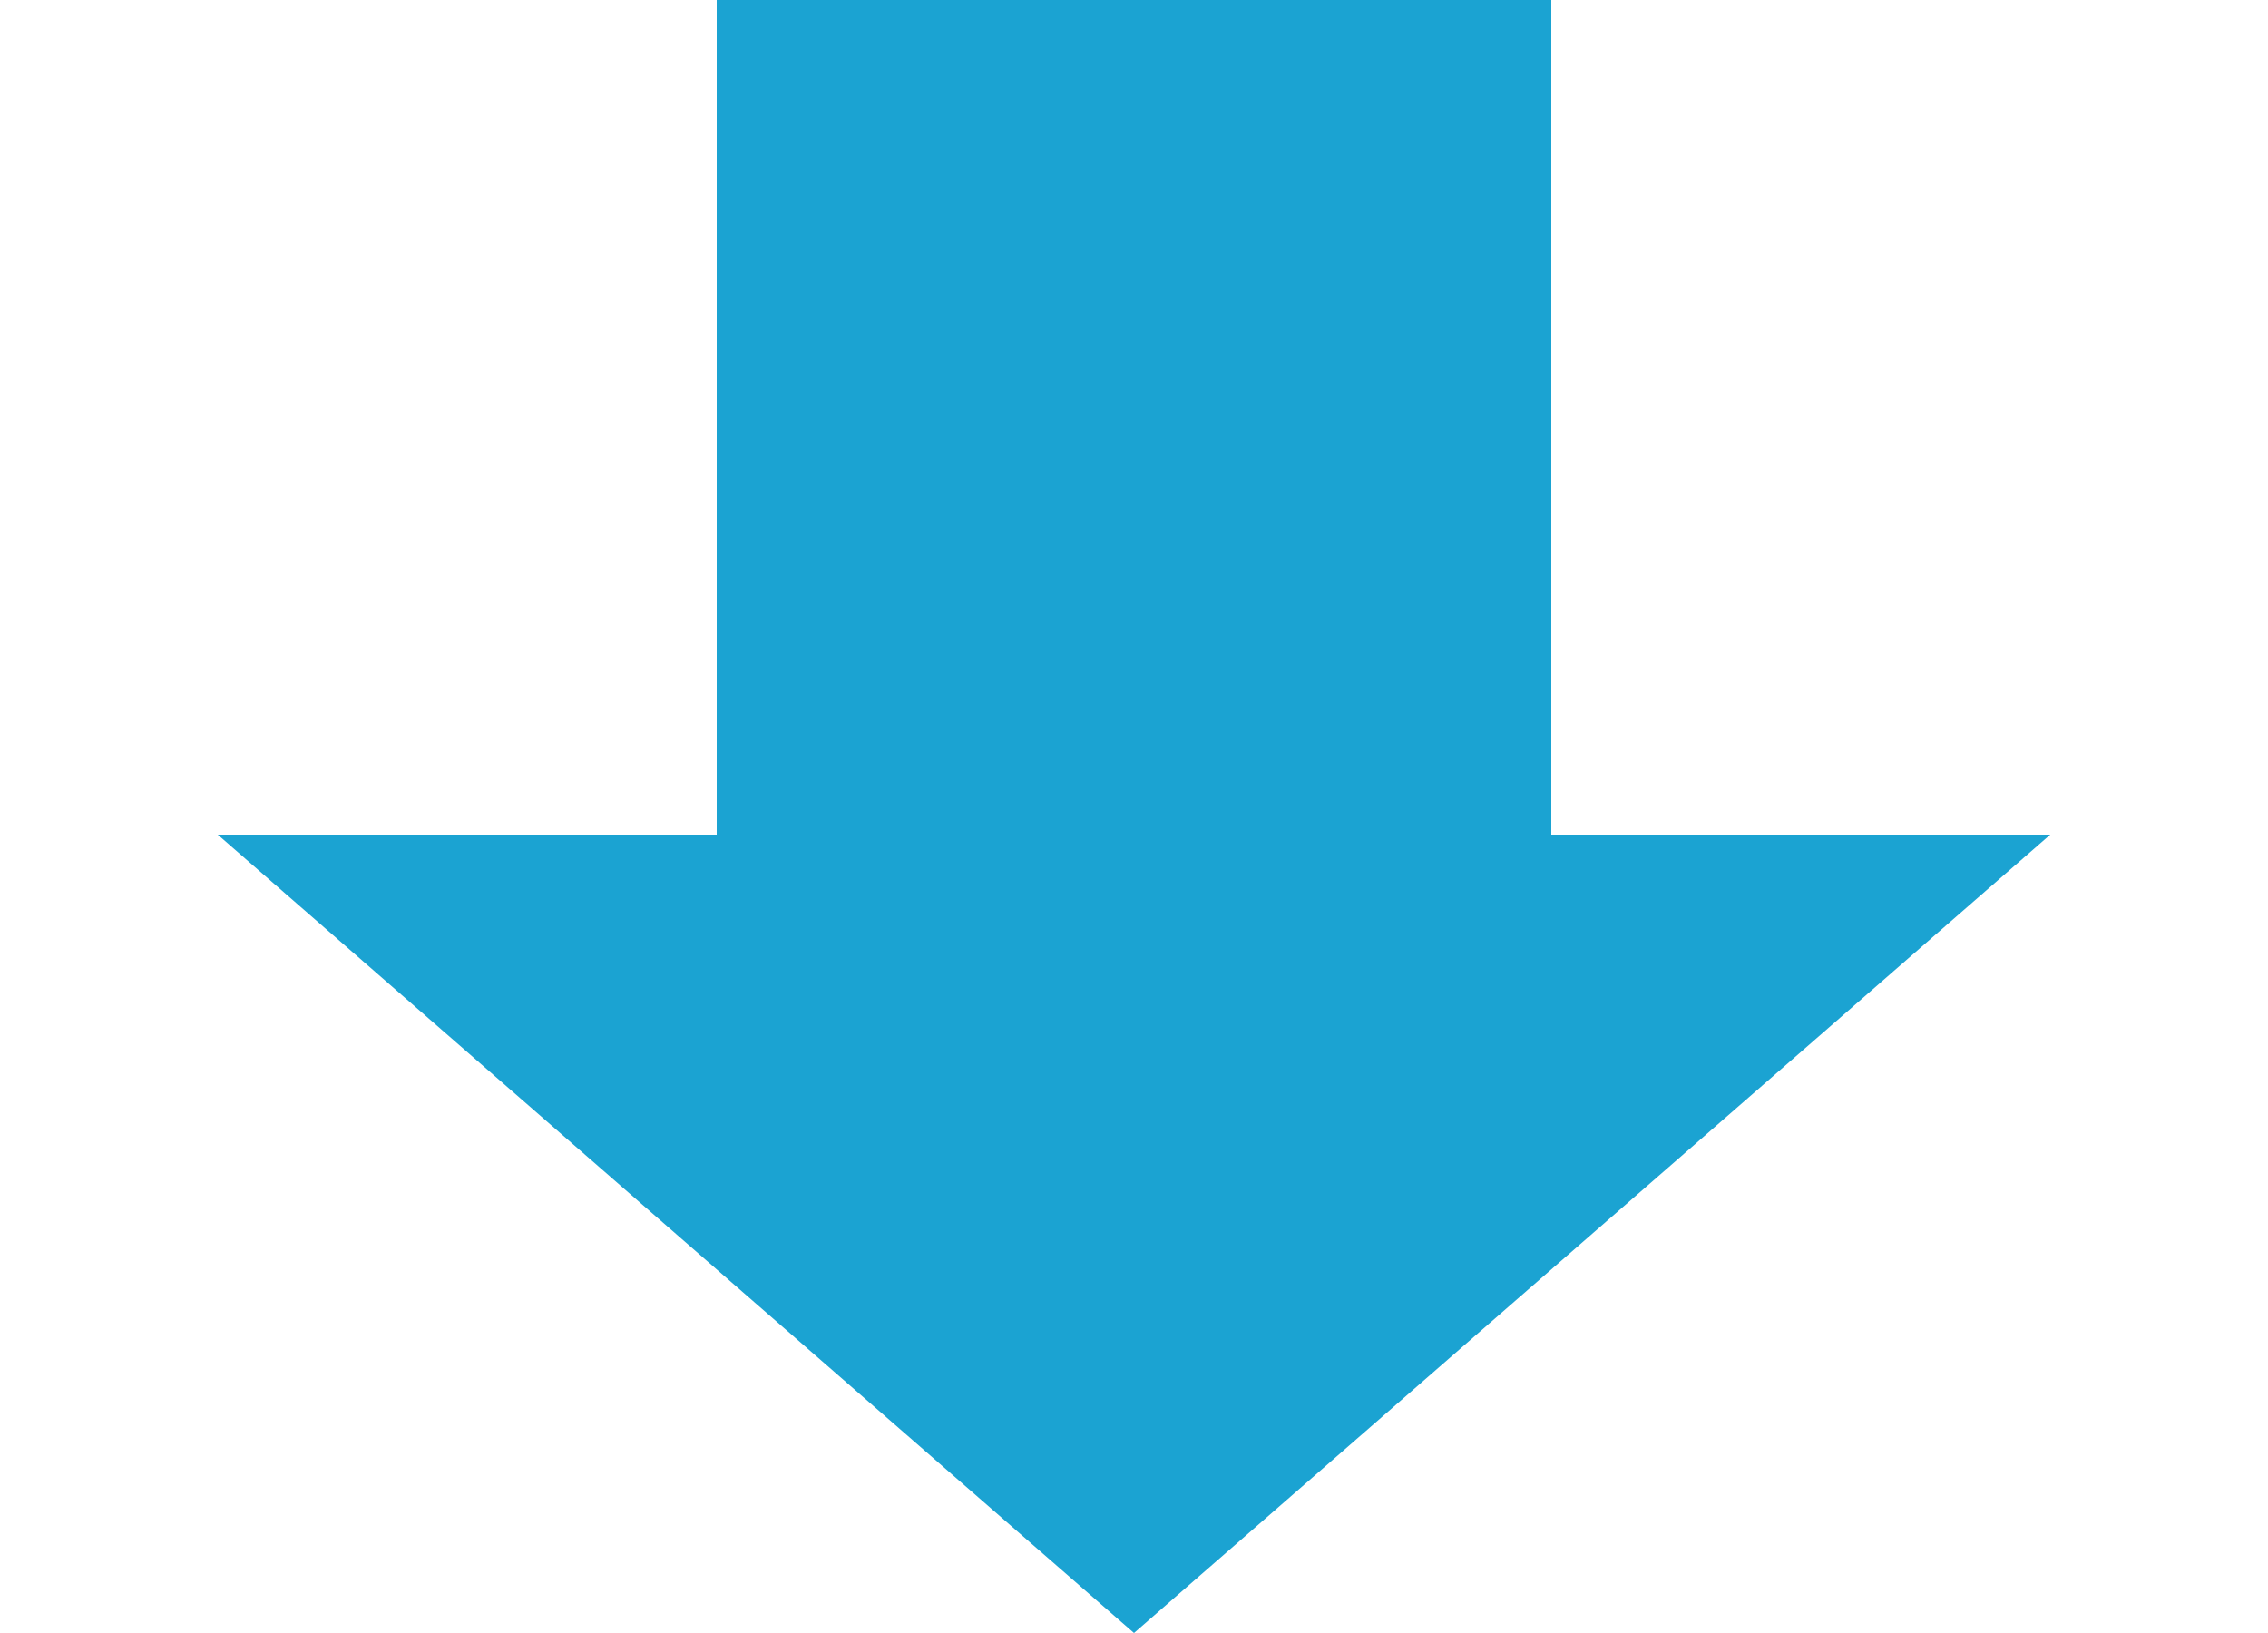 <?xml version="1.0" encoding="utf-8"?>
<!-- Generator: Adobe Illustrator 22.0.1, SVG Export Plug-In . SVG Version: 6.00 Build 0)  -->
<svg version="1.1" id="レイヤー_1" xmlns="http://www.w3.org/2000/svg" xmlns:xlink="http://www.w3.org/1999/xlink" x="0px"
	 y="0px" viewBox="0 0 25 18" style="enable-background:new 0 0 25 18;" xml:space="preserve">
<style type="text/css">
	.st0{fill:#1BA3D2;}
</style>
<title>アセット 2</title>
<polygon class="st0" points="17.1,9.2 17.1,0 7.9,0 7.9,9.2 2.4,9.2 12.5,18 22.6,9.2 "/>
</svg>
